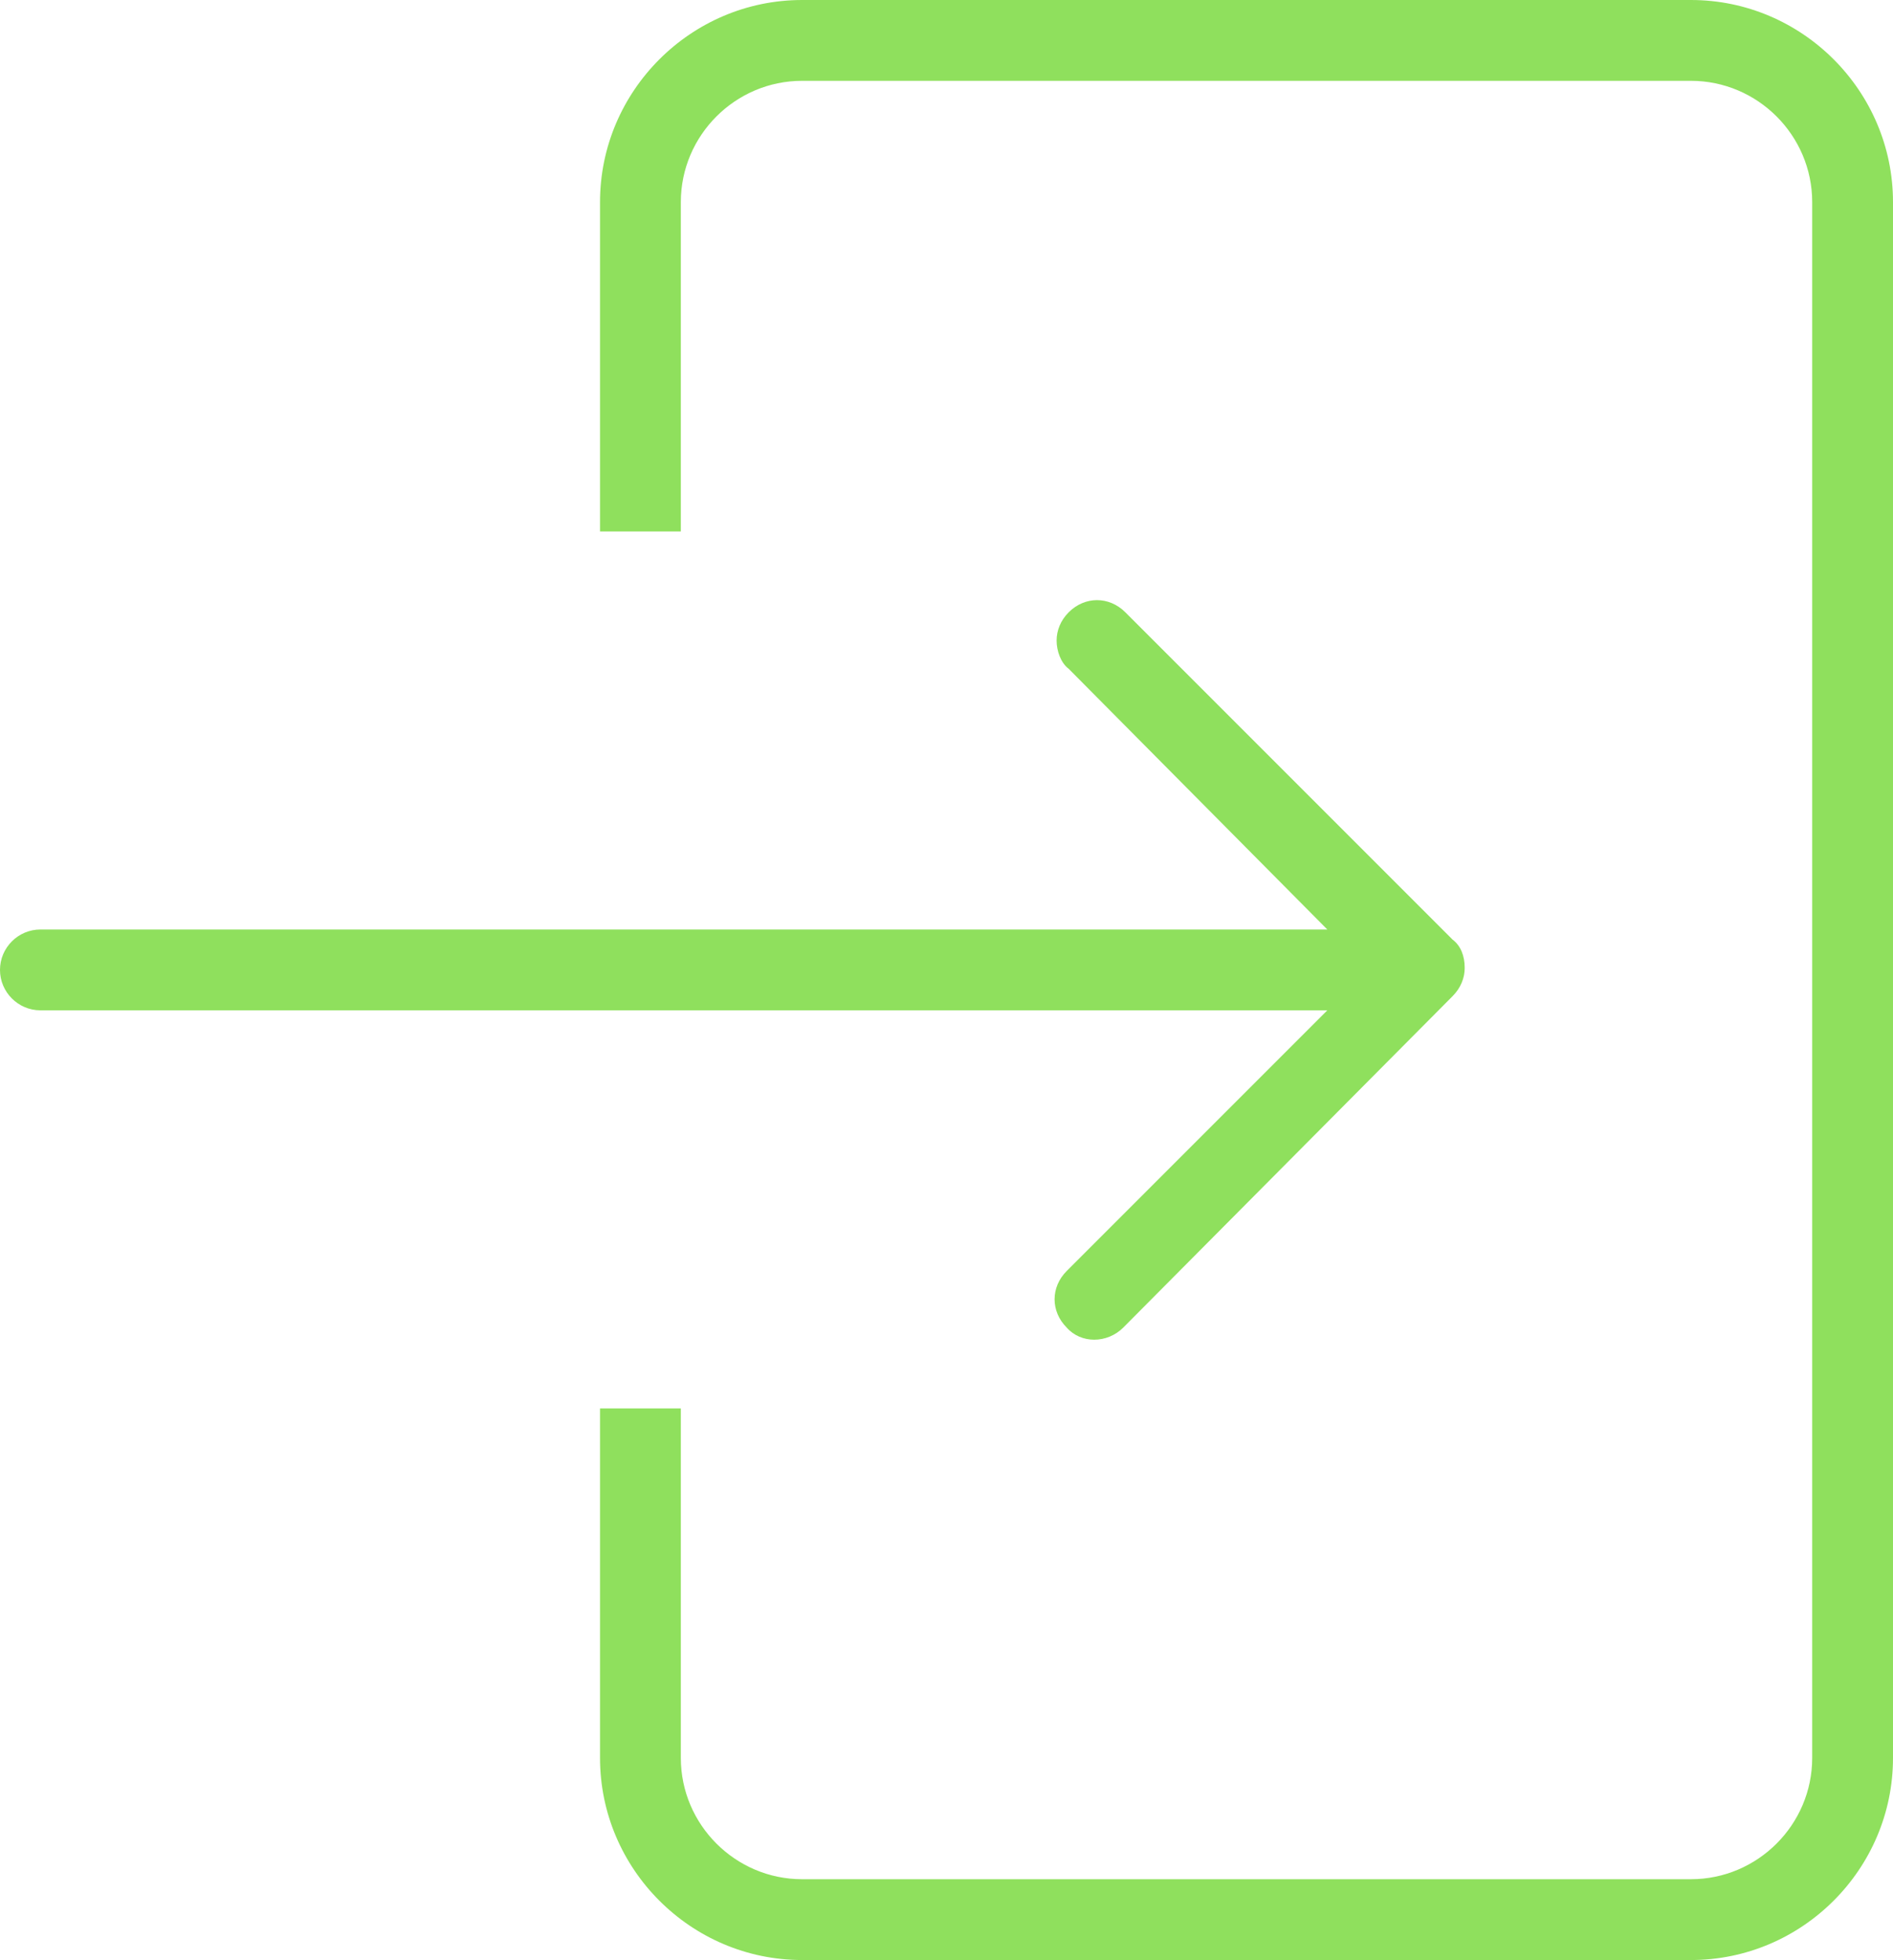 <?xml version="1.0" encoding="UTF-8"?>
<svg width="93.7" height="97" enable-background="new 0 0 128 128" version="1.1" viewBox="0 0 93.7 97" xml:space="preserve" xmlns="http://www.w3.org/2000/svg"><path d="m55.6 65.7 16.3-16.4c0.4-0.4 0.6-0.9 0.6-1.4 0-0.6-0.2-1.1-0.6-1.4l-16.2-16.2c-0.8-0.8-2-0.8-2.8 0-0.4 0.4-0.6 0.9-0.6 1.4s0.2 1.1 0.6 1.4l12.8 12.9h-63.7c-1.1 0-2 0.9-2 2s0.9 2 2 2h63.7l-12.9 12.9c-0.4 0.4-0.6 0.9-0.6 1.4s0.2 1 0.6 1.4c0.7 0.8 2 0.8 2.8 0z" fill="#8fe05d"/><path d="m83.7 0h-44c-5.5 0-10 4.5-10 10v16.3h4v-16.3c0-3.3 2.7-6 6-6h44c3.3 0 6 2.7 6 6v77c0 3.3-2.7 6-6 6h-44c-3.3 0-6-2.7-6-6v-17.3h-4v17.3c0 5.5 4.5 10 10 10h44c5.5 0 10-4.5 10-10v-77c0-5.5-4.5-10-10-10z" fill="#8fe05d"/></svg>
